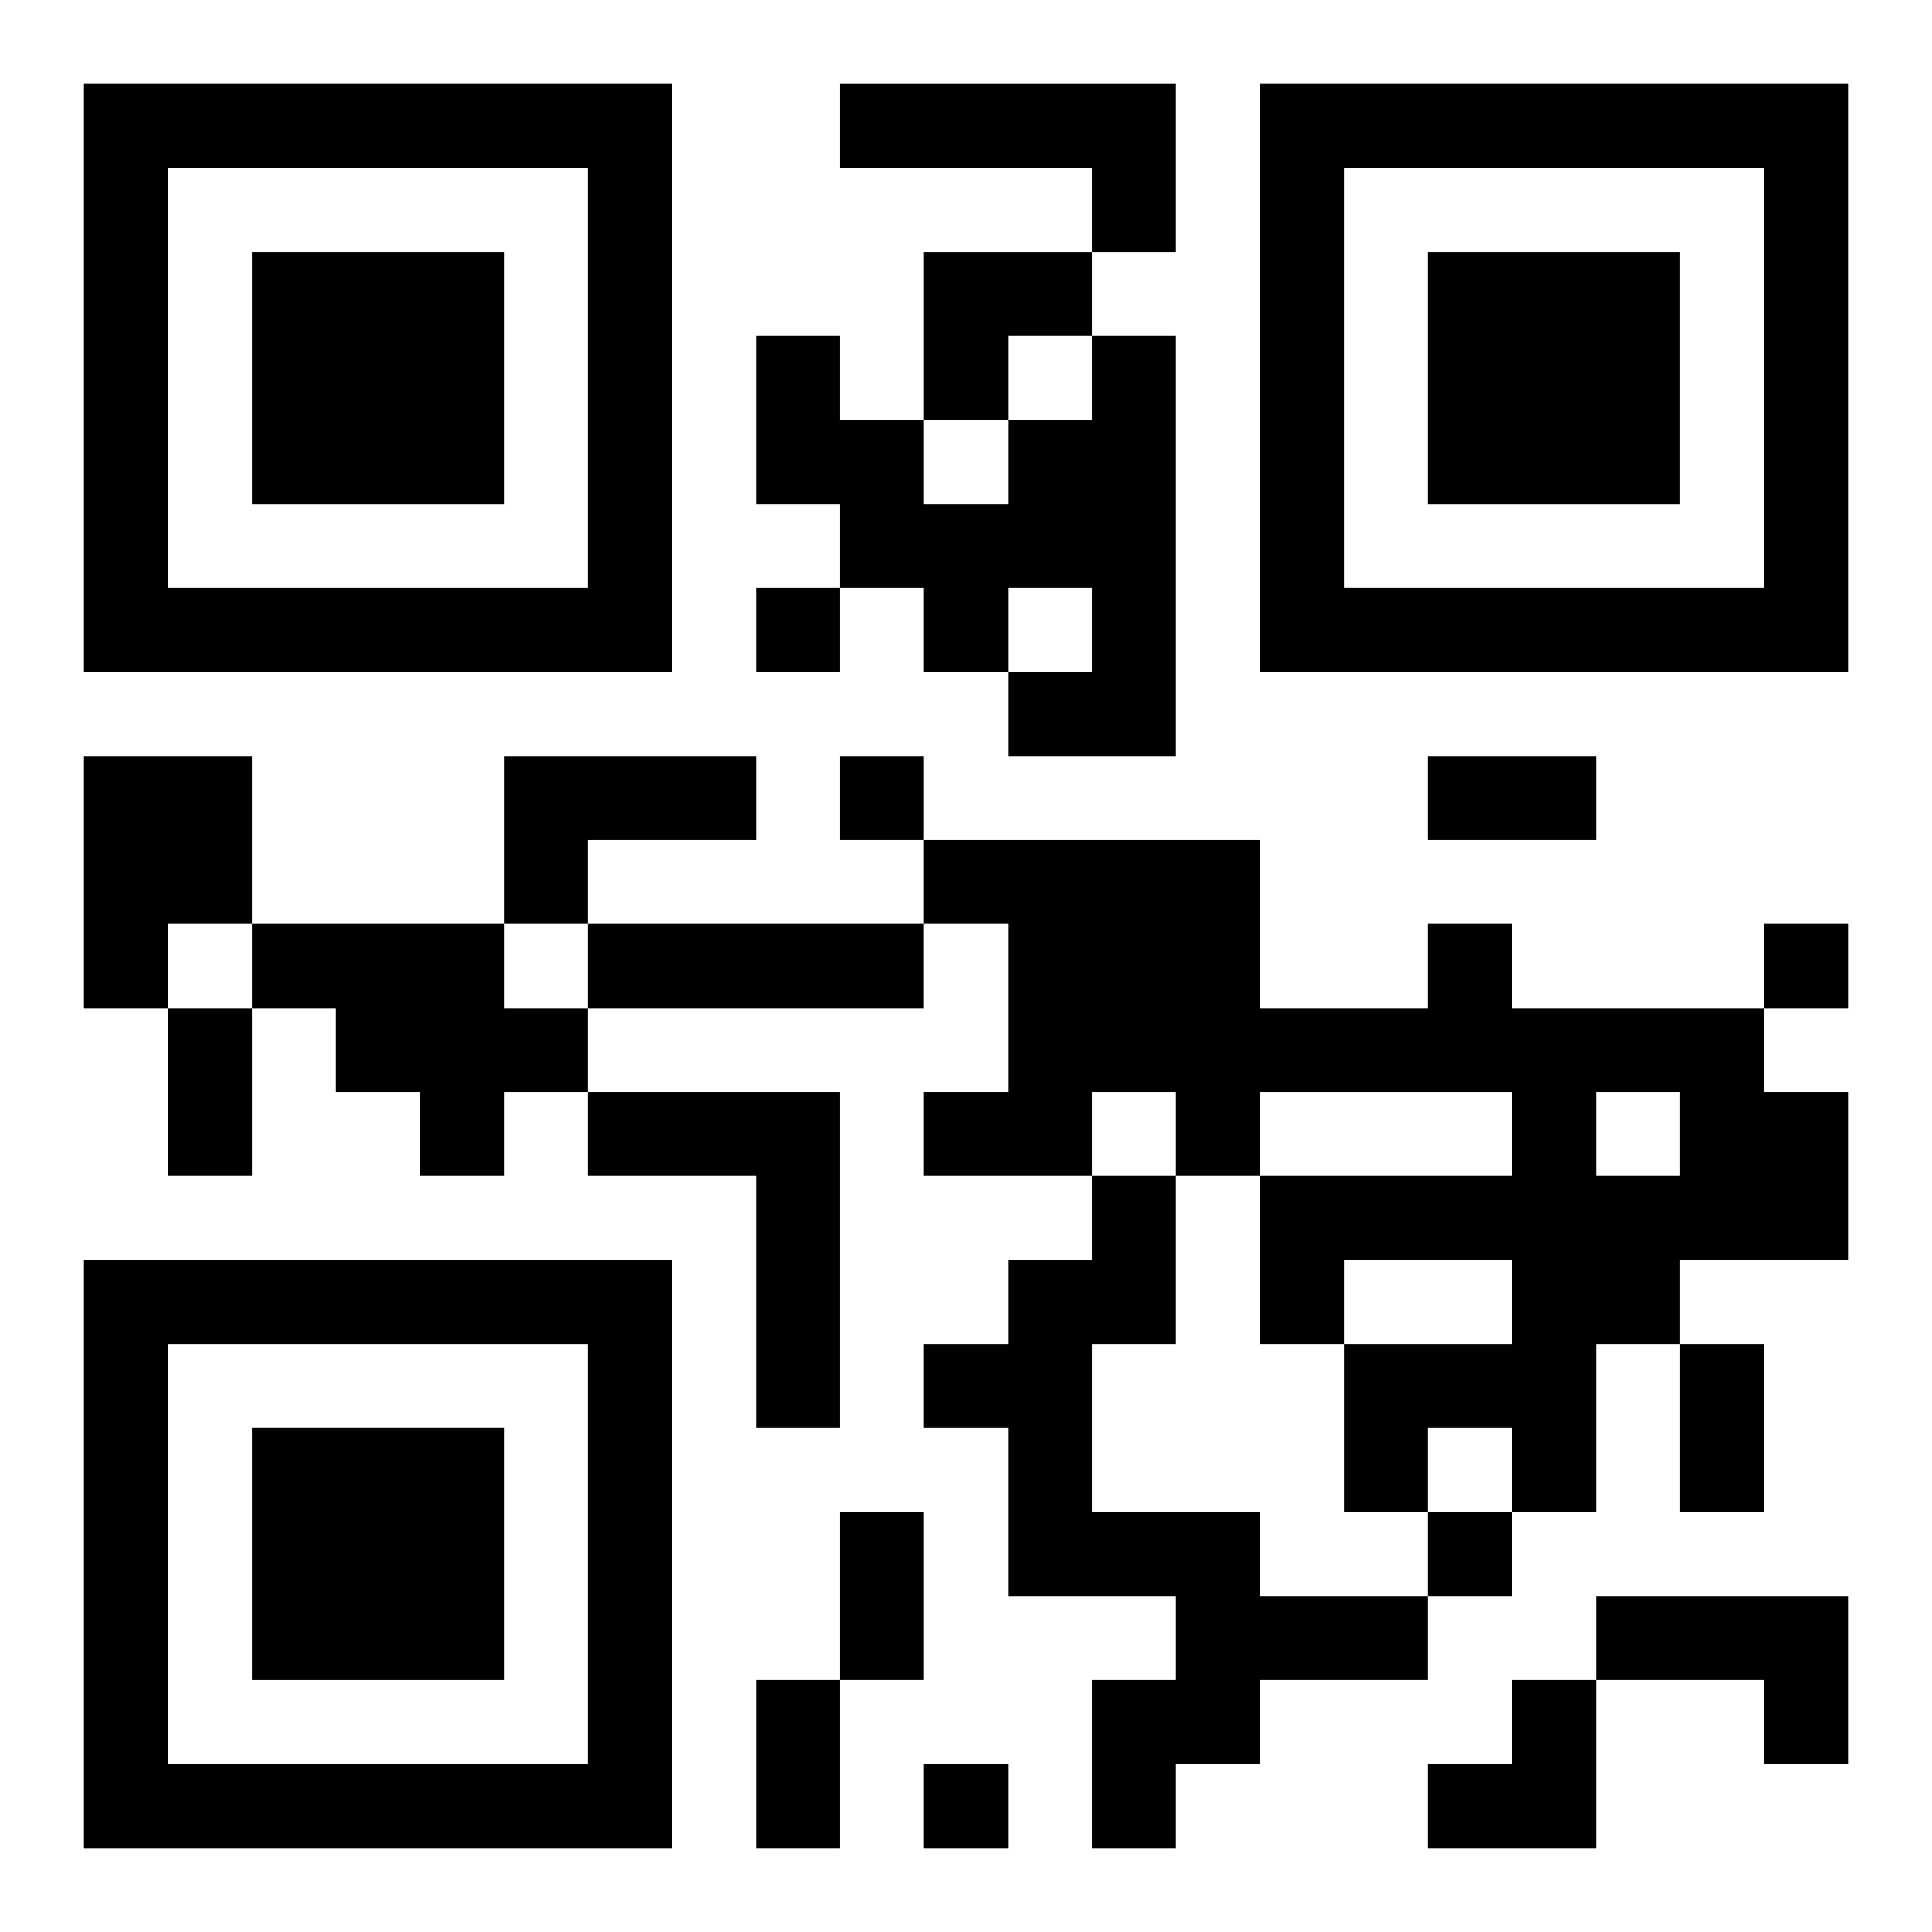 <?xml version="1.0" encoding="UTF-8"?>
<svg width="250" height="250" baseProfile="full" version="1.1" viewBox="-1 -1 23 23" xmlns="http://www.w3.org/2000/svg" xmlns:xlink="http://www.w3.org/1999/xlink"><symbol id="a"><path d="m0 7v7h7v-7h-7zm1 1h5v5h-5v-5zm1 1v3h3v-3h-3z"/></symbol><use y="-7" xlink:href="#a"/><use y="7" xlink:href="#a"/><use x="14" y="-7" xlink:href="#a"/><path d="m9 0h4v2h-1v-1h-3v-1m3 3h1v5h-2v-1h1v-1h-1v1h-1v-1h-1v-1h-1v-2h1v1h1v1h1v-1h1v-1m-12 5h2v2h-1v1h-1v-3m5 0h3v1h-2v1h-1v-2m-3 2h3v1h1v1h-1v1h-1v-1h-1v-1h-1v-1m4 0h4v1h-4v-1m10 0h1v1h3v1h1v2h-2v1h-1v2h-1v-1h-1v1h-1v-2h2v-1h-2v1h-1v-2h3v-1h-3v1h-1v-1h-1v1h-2v-1h1v-2h-1v-1h4v2h2v-1m2 2v1h1v-1h-1m-12 0h3v4h-1v-3h-2v-1m6 1h1v2h-1v2h2v1h2v1h-2v1h-1v1h-1v-2h1v-1h-2v-2h-1v-1h1v-1h1v-1m6 5h3v2h-1v-1h-2v-1m-10-12v1h1v-1h-1m1 2v1h1v-1h-1m11 2v1h1v-1h-1m-4 7v1h1v-1h-1m-6 3v1h1v-1h-1m6-12h2v1h-2v-1m-15 3h1v2h-1v-2m18 4h1v2h-1v-2m-10 2h1v2h-1v-2m-1 2h1v2h-1v-2m2-17h2v1h-1v1h-1zm6 17m1 0h1v2h-2v-1h1z"/></svg>
